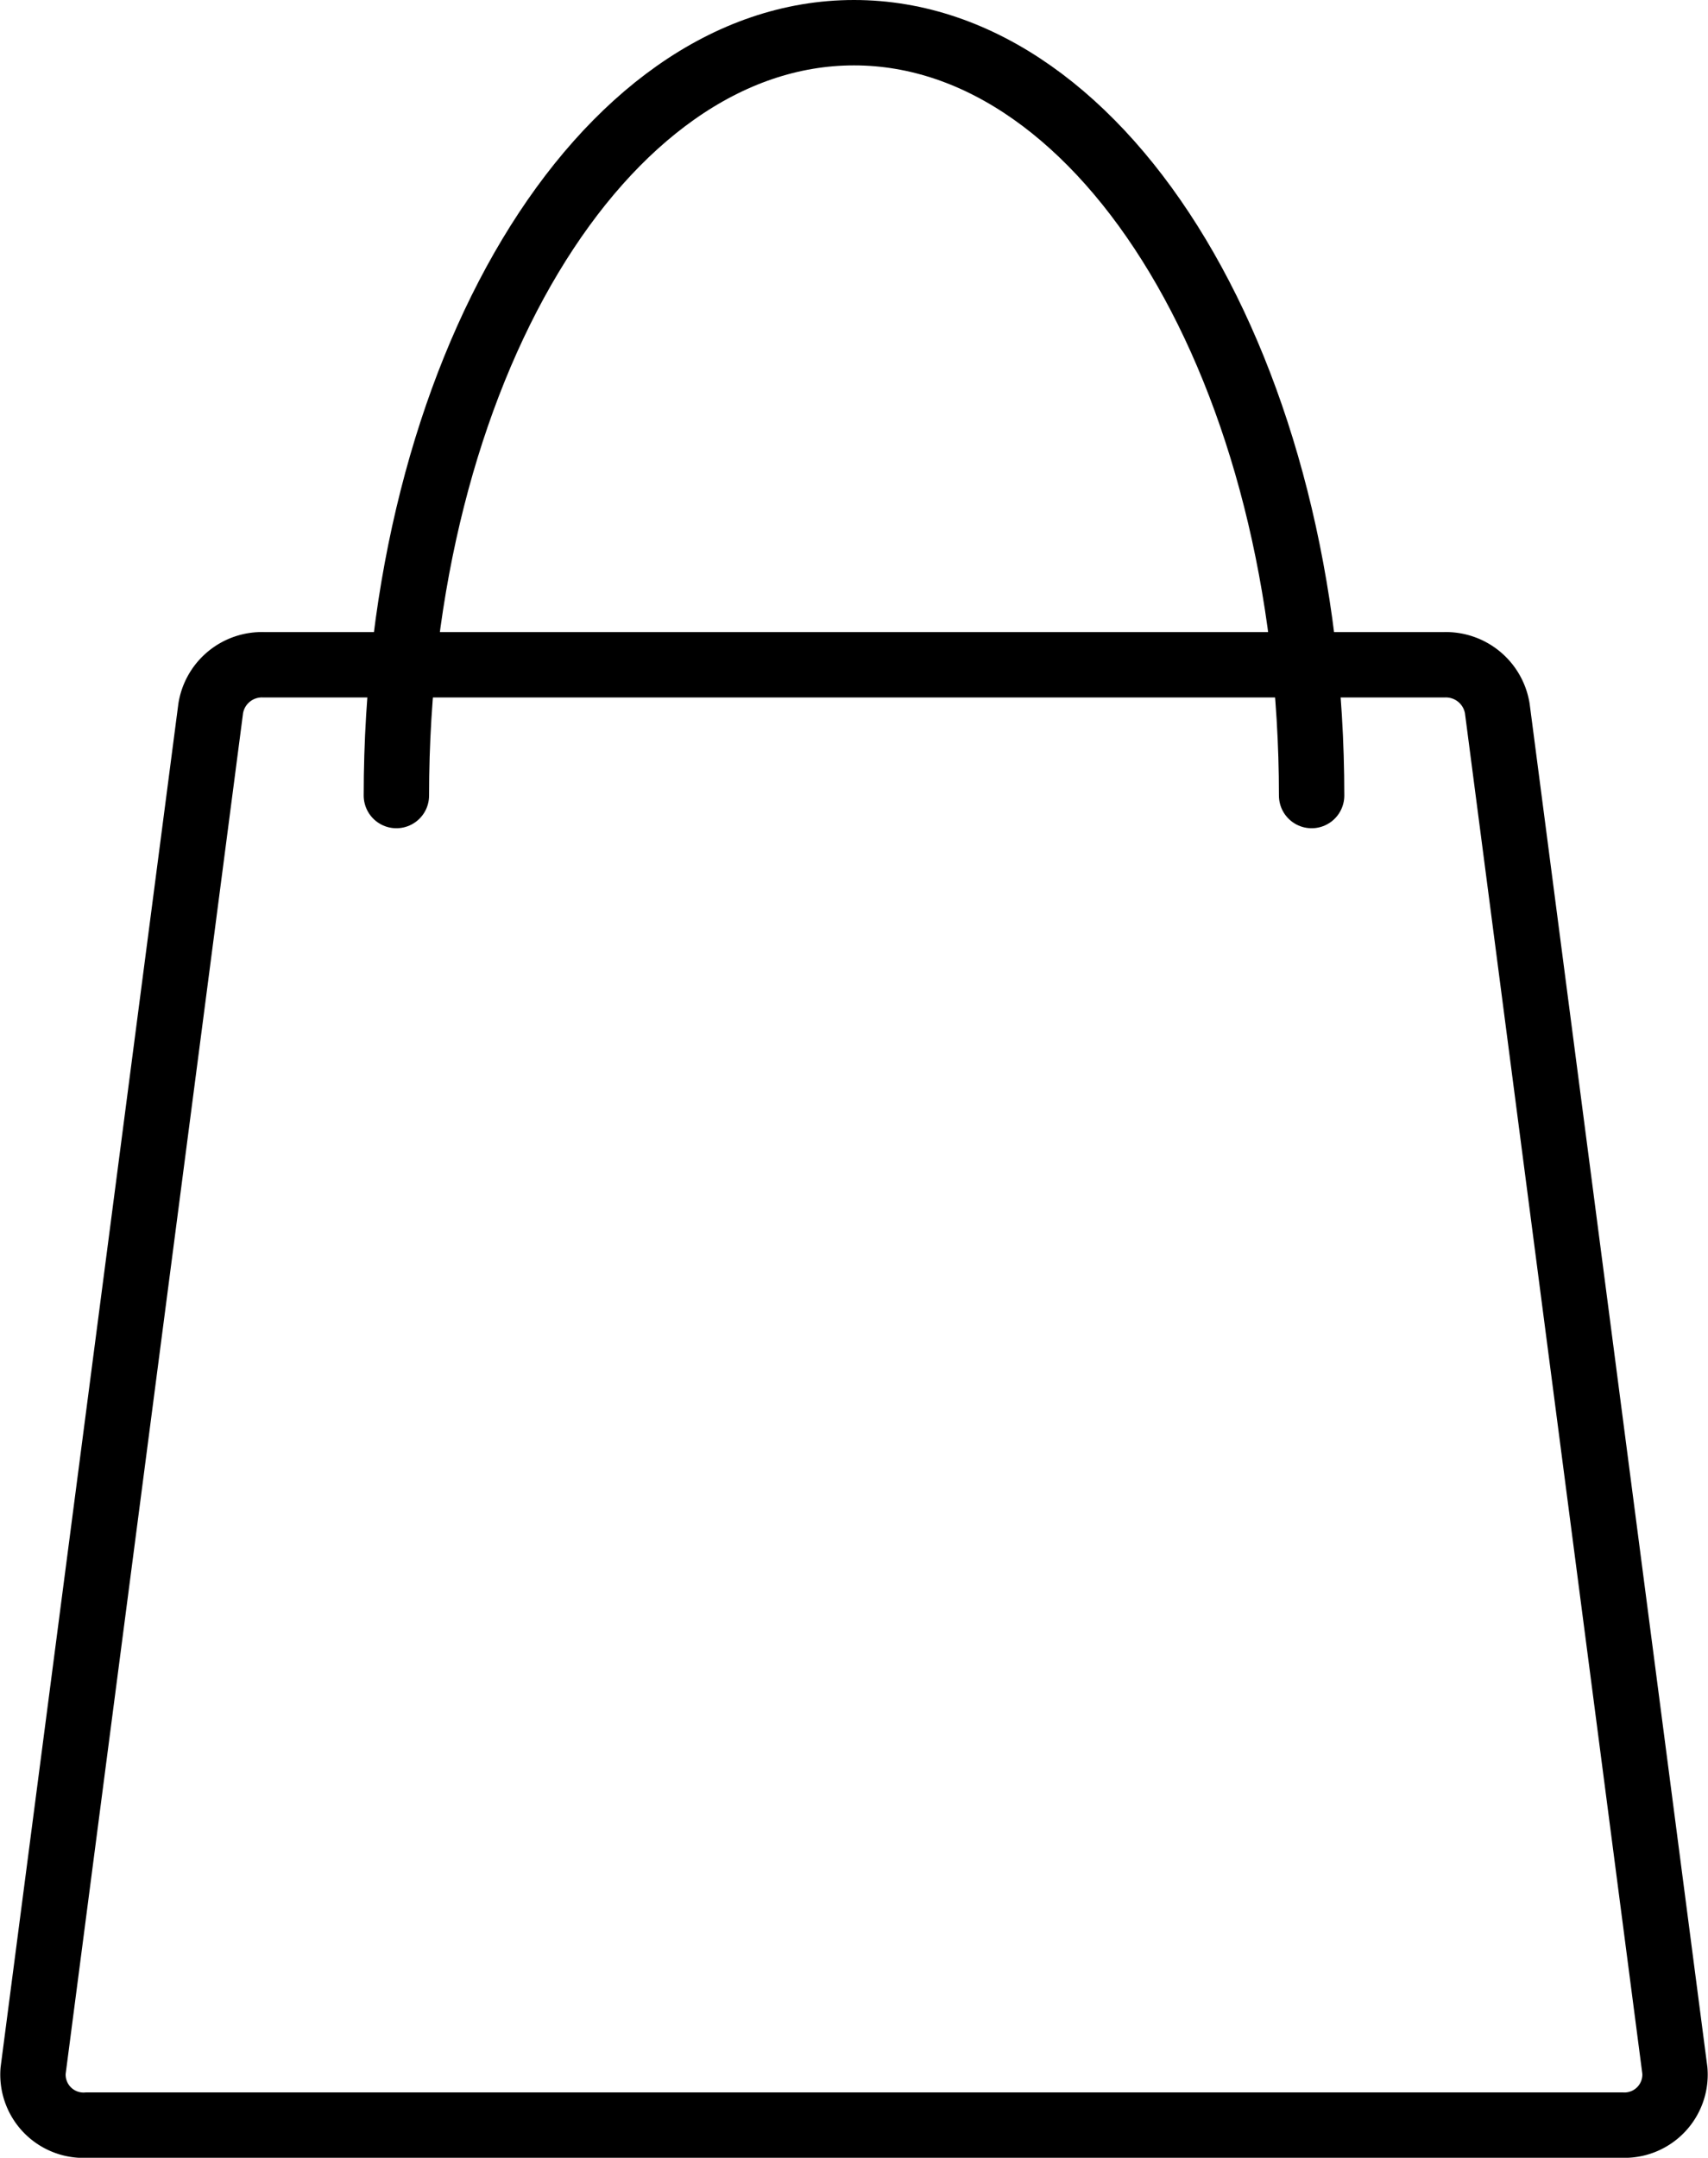 <svg xmlns="http://www.w3.org/2000/svg" viewBox="0 0 78.38 99"><defs><style>.cls-1,.cls-2{fill:none;stroke:#000;stroke-miterlimit:10;stroke-width:3px;}.cls-2{stroke-linecap:round;}</style></defs><g id="Layer_2" data-name="Layer 2"><g id="Layer_1-2" data-name="Layer 1"><path class="cls-1" d="M74.43,97.5H4A2.32,2.32,0,0,1,1.52,95l8.15-62.5a2.38,2.38,0,0,1,2.43-2H66.28a2.39,2.39,0,0,1,2.43,2L76.86,95A2.32,2.32,0,0,1,74.43,97.5Z"/><path class="cls-2" d="M60.19,36.5c0-19.35-9.39-35-21-35s-21,15.65-21,35"/></g></g></svg>
